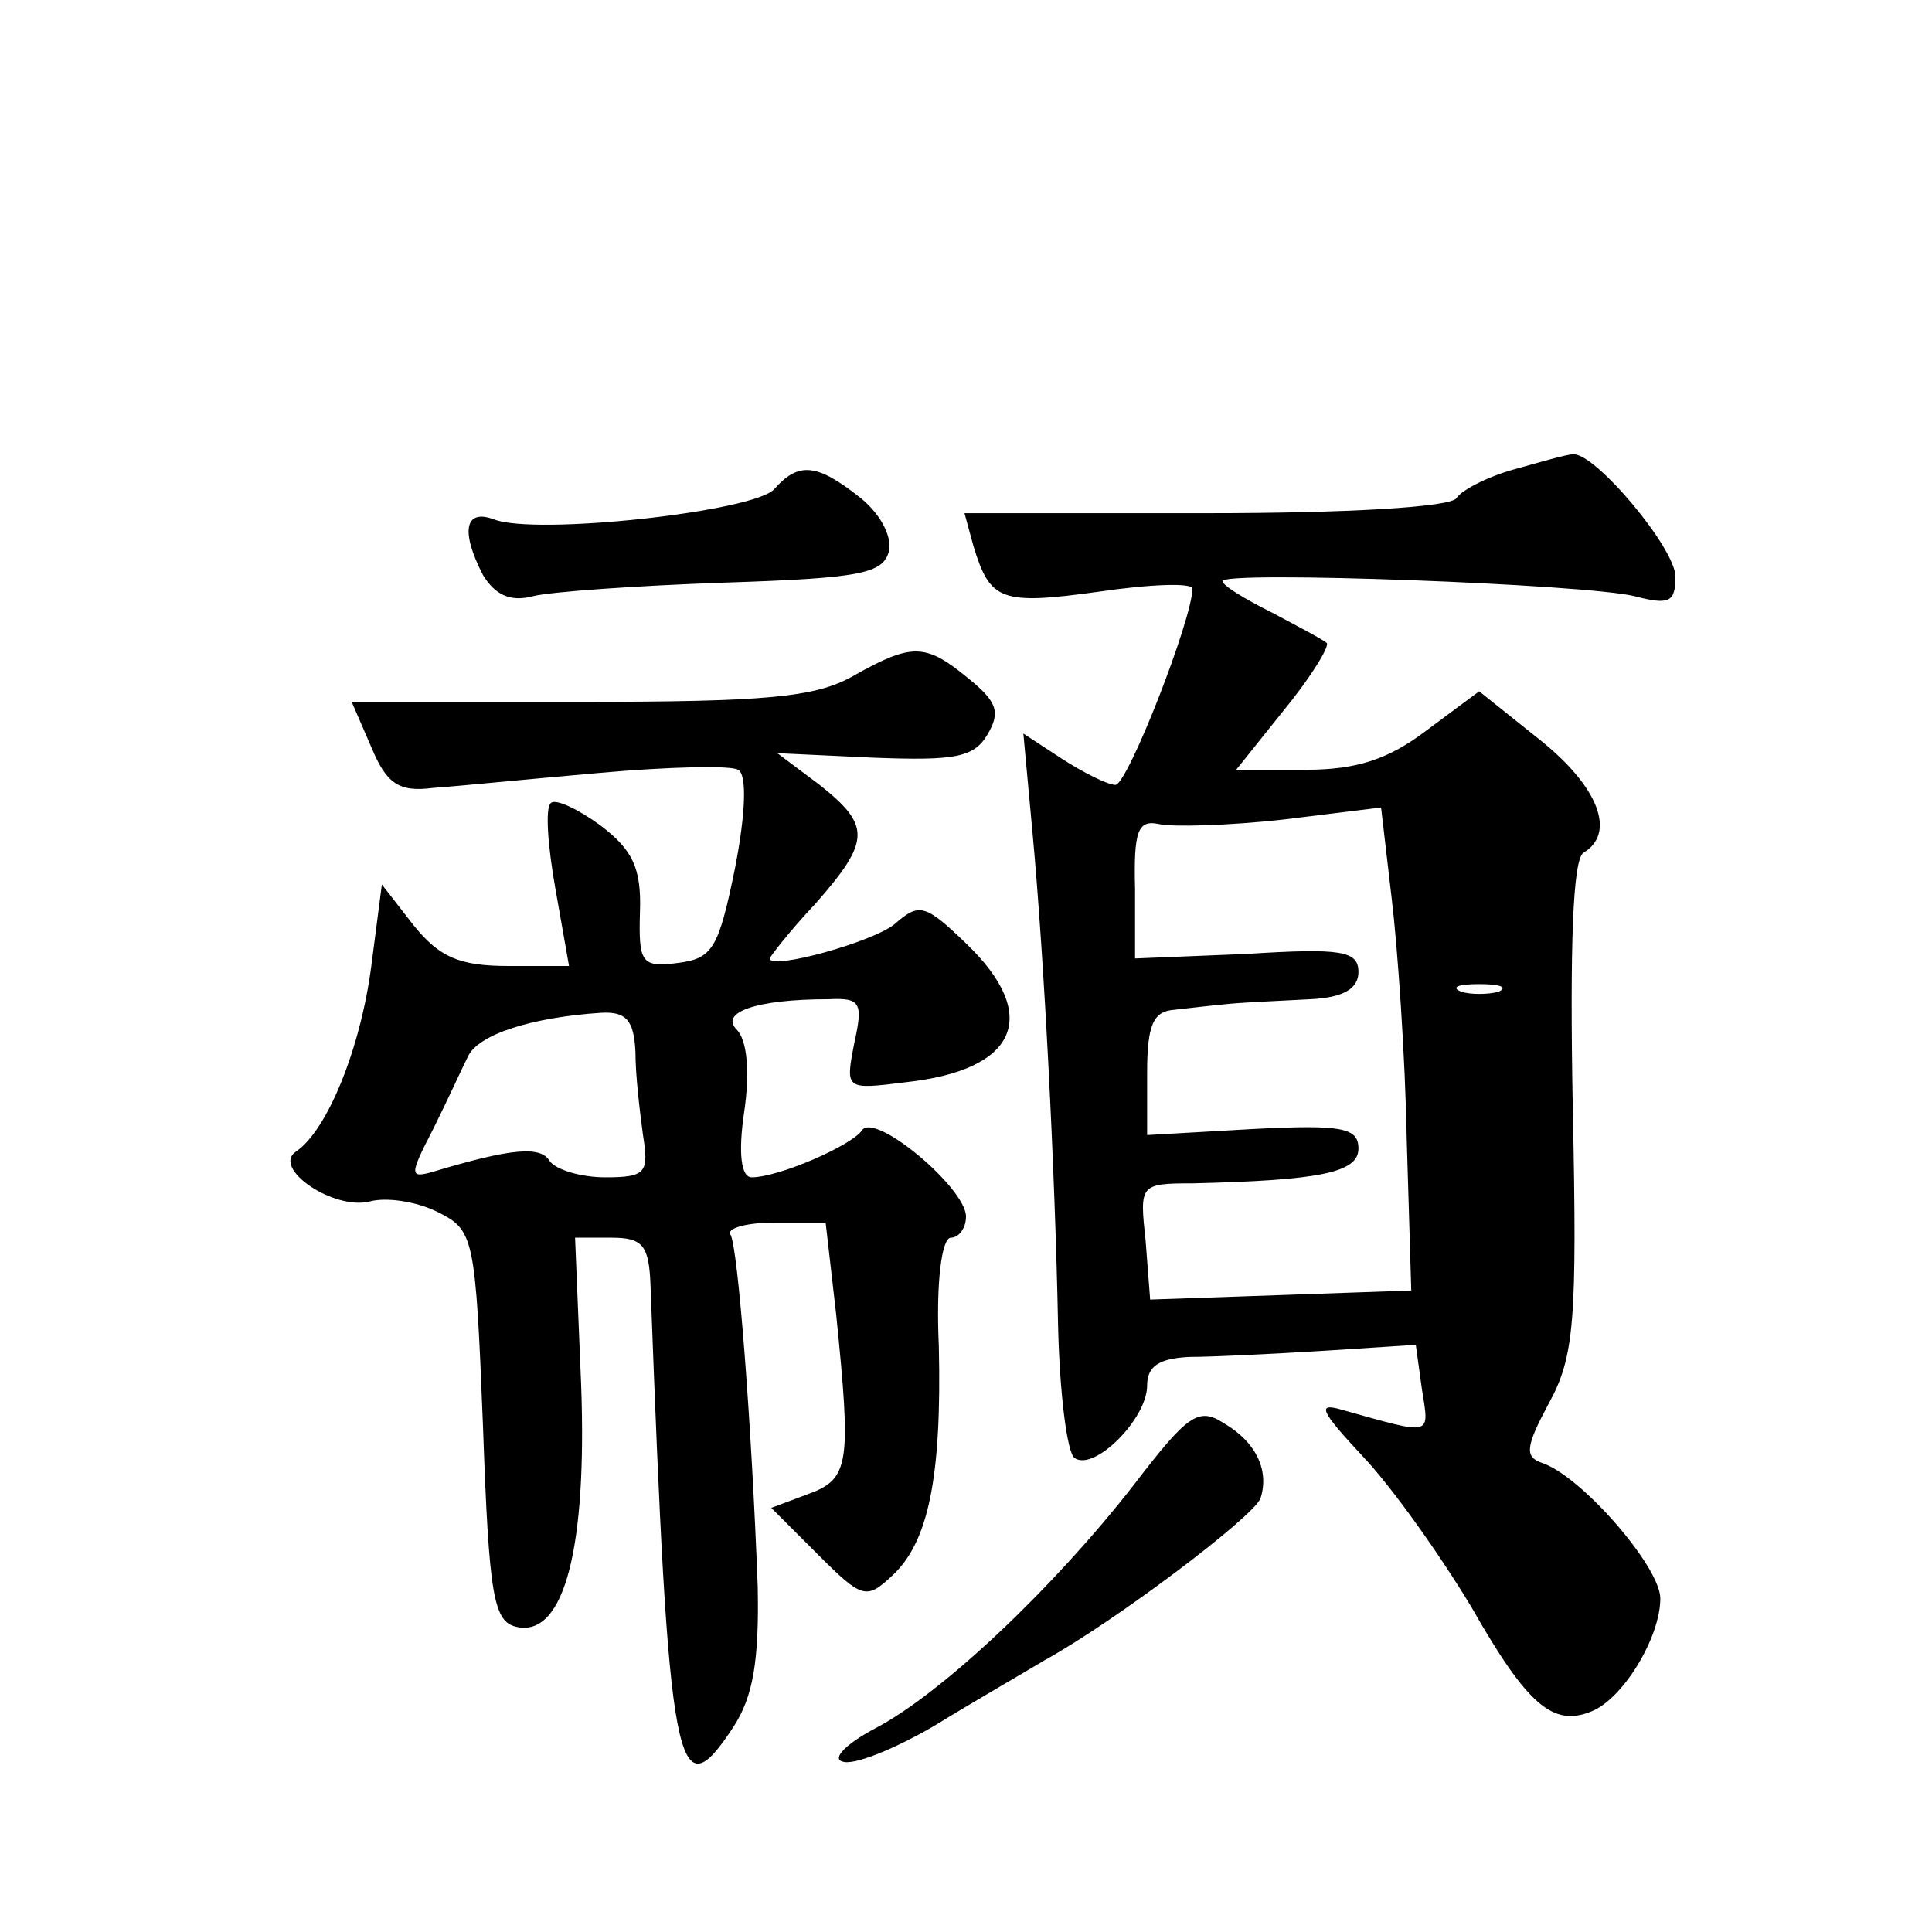 <?xml version="1.0" standalone="no"?>
<!DOCTYPE svg PUBLIC "-//W3C//DTD SVG 20010904//EN"
 "http://www.w3.org/TR/2001/REC-SVG-20010904/DTD/svg10.dtd">
<svg version="1.0" xmlns="http://www.w3.org/2000/svg"
 width="128pt" height="128pt" viewBox="0 0 128 128"
 preserveAspectRatio="xMidYMid meet">
<g transform="translate(0,128) scale(0.1,-0.1)"
fill="#0" stroke="none">
<path d="M1003 969 c-18 -5 -35 -14 -38 -19 -4 -6 -72 -10 -166 -10 l-160 0 6 -22
c11 -36 18 -39 83 -30 34 5 62 6 62 2 0 -20 -43 -130 -51 -130 -5 0 -21 8 -35 17
l-26 17 6 -65 c8 -86 15 -226 17 -327 1 -45 6 -85 11 -88 13 -9 48 26 48 48 0 13
8 18 28 19 15 0 55 2 88 4 l62 4 4 -29 c5 -32 8 -31 -53 -14 -17 5 -14 -1 14 -31
19 -20 51 -65 72 -100 37 -65 54 -79 79 -69 21 8 46 49 46 75 0 21 -53 82 -79 90
-11 4 -10 11 5 39 17 31 19 54 16 196 -2 107 0 164 7 169 22 13 10 44 -29 75 l-40
32 -35 -26 c-25 -19 -46 -26 -80 -26 l-46 0 32 40 c18 22 30 42 28 44 -2 2 -19
11 -36 20 -18 9 -33 18 -33 21 0 7 241 -2 273 -10 23 -6 27 -4 27 13 0 19 -54 83
-68 81 -4 0 -21 -5 -39 -10z m-71 -444 l3 -100 -86 -3 -87 -3 -3 39 c-4 37 -4 38
31 38 84 2 110 7 110 23 0 14 -11 16 -70 13 l-70 -4 0 41 c0 32 4 41 18 42 9 1
26 3 37 4 11 1 35 2 53 3 22 1 32 7 32 18 0 14 -11 16 -74 12 l-74 -3 0 46 c-1
39 2 46 16 43 9 -2 46 -1 82 3 l65 8 7 -60 c4 -33 9 -105 10 -160z m61 98 c-7 -2
-19 -2 -25 0 -7 3 -2 5 12 5 14 0 19 -2 13 -5z M513 956 c-13 -15 -159 -31 -186
-20 -19 7 -22 -8 -7 -37 8 -13 18 -18 33 -14 12 3 69 7 127 9 91 3 105 6 109 21
2 11 -7 26 -20 36 -28 22 -40 23 -56 5z M565 832 c-25 -14 -57 -17 -181 -17 l-151
0 13 -30 c10 -24 18 -30 41 -27 15 1 65 6 111 10 45 4 86 5 91 2 6 -3 5 -29 -2
-65 -11 -54 -15 -60 -38 -63 -24 -3 -26 0 -25 34 1 29 -5 41 -26 57 -15 11 -30
18 -33 15 -4 -3 -2 -29 3 -57 l9 -51 -40 0 c-33 0 -46 6 -63 27 l-21 27 -7 -54
c-7 -54 -29 -109 -50 -123 -16 -11 25 -39 49 -33 11 3 31 0 45 -7 24 -12 25 -16
30 -142 4 -114 7 -130 23 -133 31 -6 46 53 42 161 l-4 97 24 0 c21 0 25 -5 26 -32
12 -324 17 -350 55 -292 13 20 17 44 16 93 -4 107 -13 224 -18 233 -3 4 10 8 29
8 l34 0 7 -61 c10 -99 9 -109 -19 -119 l-24 -9 31 -31 c29 -29 32 -30 49 -14 24
22 33 65 31 152 -2 43 2 72 8 72 5 0 10 6 10 14 0 19 -61 70 -69 57 -7 -10 -55
-31 -73 -31 -7 0 -9 16 -5 43 4 27 2 48 -5 55 -11 11 12 20 61 20 21 1 23 -2 17
-29 -6 -31 -6 -31 34 -26 74 8 90 44 40 92 -27 26 -31 27 -47 13 -14 -12 -83 -31
-83 -23 0 1 13 18 30 36 37 42 37 52 3 79 l-28 21 64 -3 c53 -2 66 0 75 15 9 15
7 22 -13 38 -28 23 -37 23 -76 1z m-144 -249 c0 -16 3 -40 5 -55 4 -25 2 -28 -25
-28 -16 0 -33 5 -37 11 -6 10 -26 8 -76 -7 -17 -5 -17 -3 -1 28 9 18 19 40 23 48
7 15 43 26 88 29 17 1 22 -5 23 -26z M751 296 c-53 -68 -127 -138 -171 -161 -19
-10 -29 -20 -22 -22 7 -3 34 8 60 23 26 16 59 35 74 44 47 26 137 94 143 107 6
18 -2 37 -24 50 -17 11 -24 6 -60 -41z"/>
</g>
</svg>
